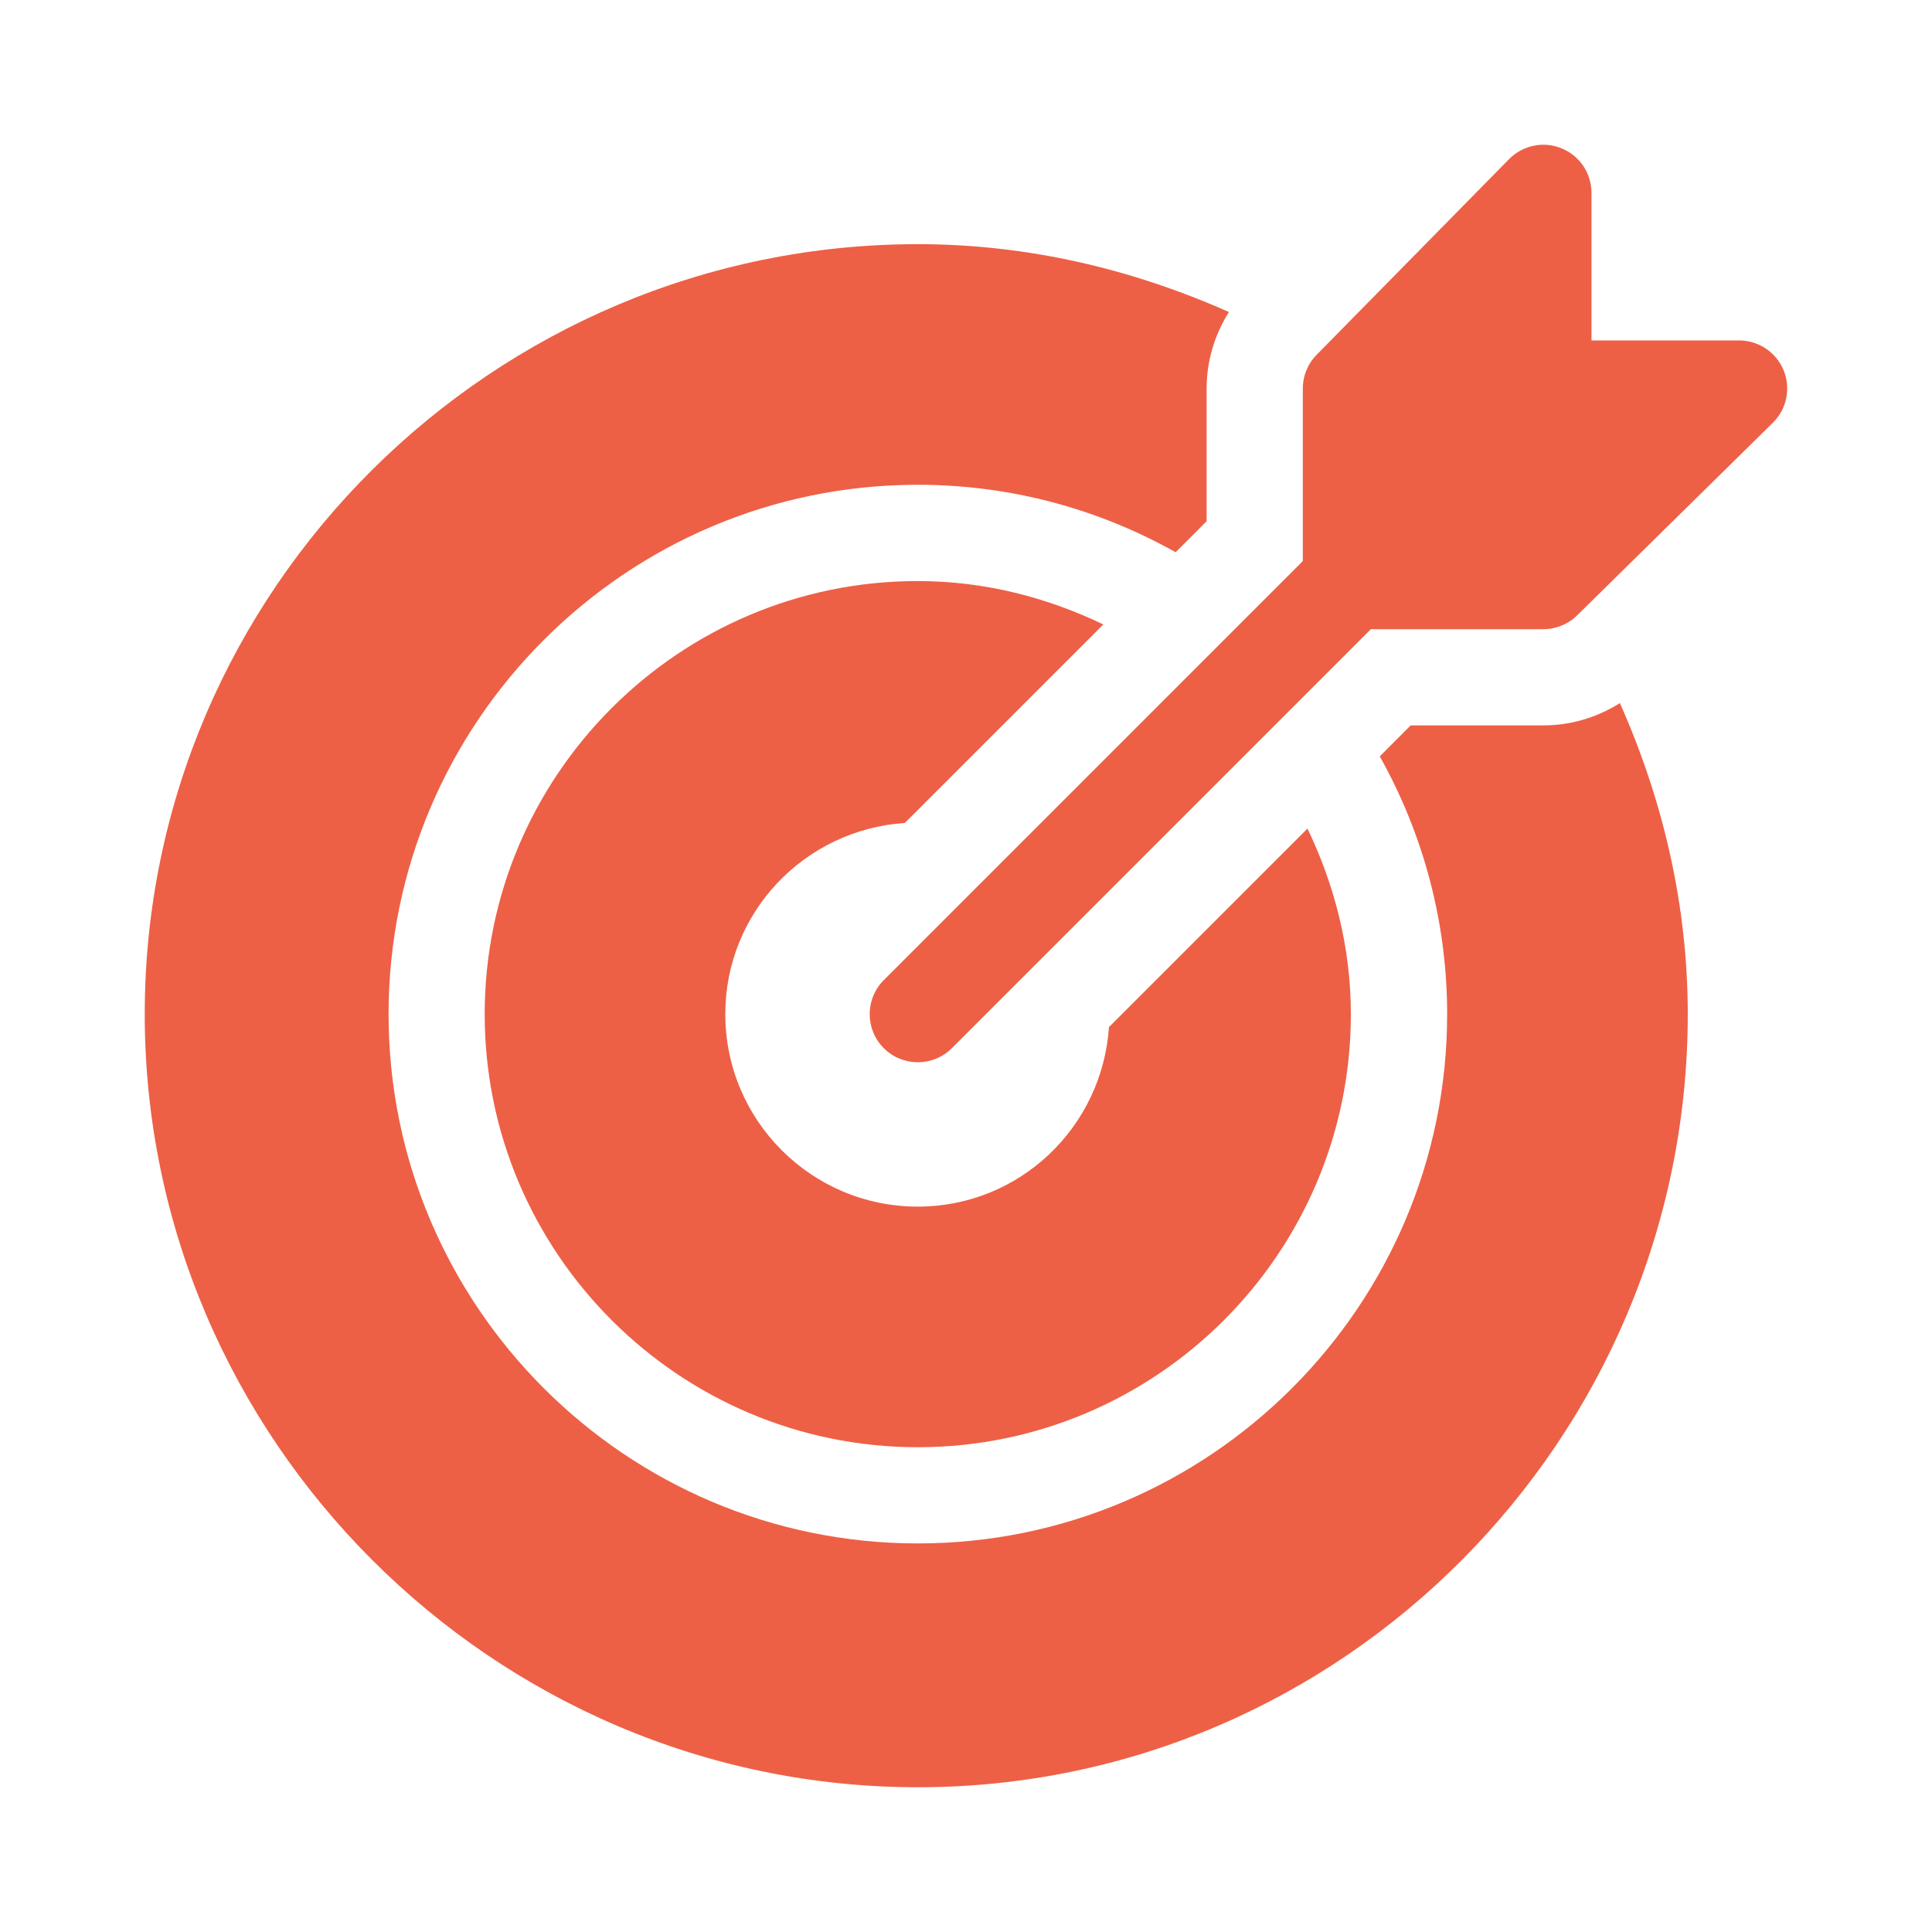 <svg width="24" height="24" viewBox="0 0 24 24" fill="none" xmlns="http://www.w3.org/2000/svg">
<path d="M22.156 4.598C22.063 4.374 21.845 4.229 21.603 4.229H19.77V2.396C19.77 2.154 19.625 1.936 19.401 1.844C19.178 1.75 18.921 1.803 18.75 1.973L16.359 4.404C16.247 4.516 16.184 4.668 16.184 4.827V6.97L10.979 12.175C10.745 12.409 10.745 12.787 10.979 13.021C11.212 13.254 11.591 13.254 11.824 13.021L17.029 7.816H19.172C19.331 7.816 19.483 7.753 19.595 7.641L22.026 5.249C22.197 5.078 22.248 4.822 22.156 4.598Z" fill="#ED6046"/>
<path d="M20.123 8.734C19.841 8.912 19.515 9.011 19.173 9.011H17.524L17.14 9.396C17.671 10.344 17.977 11.435 17.977 12.598C17.977 16.223 15.028 19.173 11.402 19.173C7.776 19.173 4.827 16.223 4.827 12.598C4.827 8.972 7.776 6.022 11.402 6.022C12.565 6.022 13.656 6.328 14.604 6.86L14.989 6.475V4.827C14.989 4.485 15.088 4.159 15.266 3.876C14.057 3.339 12.757 3.033 11.402 3.033C6.128 3.033 1.798 7.324 1.798 12.598C1.798 17.871 6.128 22.202 11.402 22.202C16.676 22.202 20.966 17.871 20.966 12.598C20.966 11.243 20.66 9.943 20.123 8.734Z" fill="#ED6046"/>
<path d="M16.242 10.293L13.776 12.759C13.692 14.003 12.667 14.989 11.401 14.989C10.081 14.989 9.01 13.918 9.01 12.598C9.01 11.332 9.996 10.307 11.24 10.223L13.706 7.757C13.005 7.421 12.229 7.218 11.401 7.218C8.435 7.218 6.021 9.631 6.021 12.598C6.021 15.564 8.435 17.978 11.401 17.978C14.368 17.978 16.781 15.564 16.781 12.598C16.781 11.77 16.578 10.994 16.242 10.293Z" fill="#ED6046"/>
</svg>
